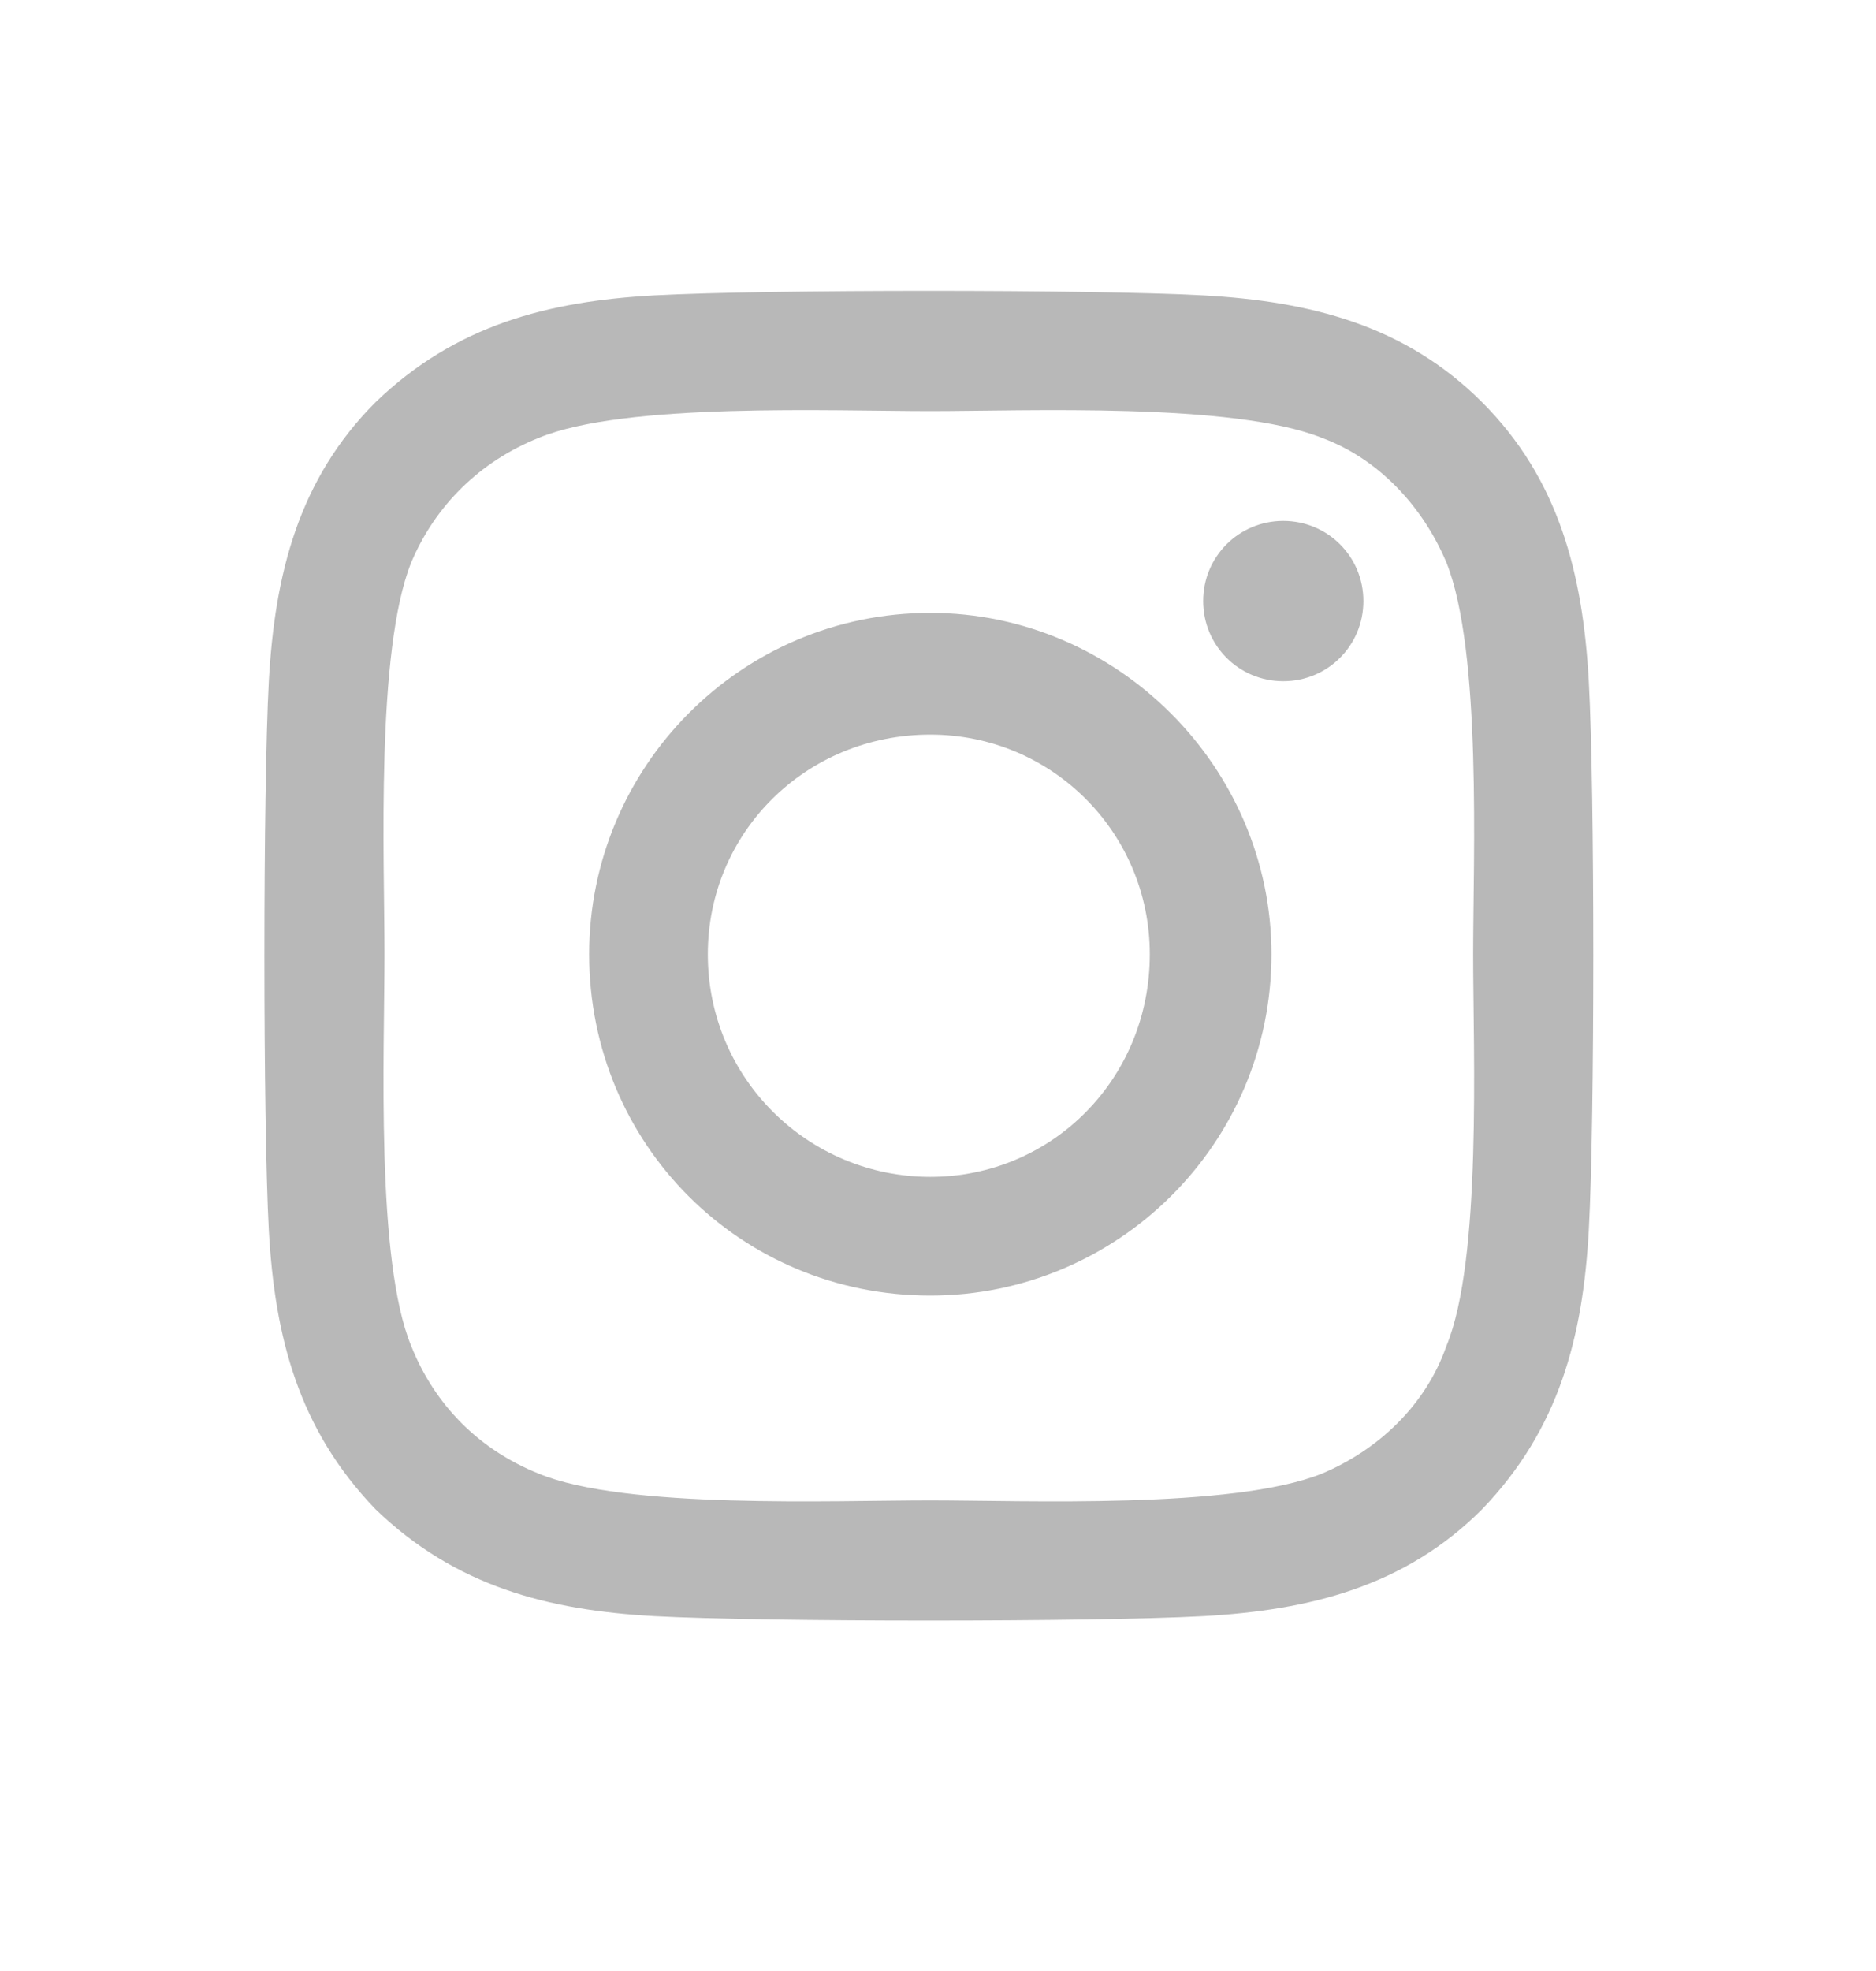 <?xml version="1.0" encoding="UTF-8"?> <svg xmlns="http://www.w3.org/2000/svg" width="20" height="21" viewBox="0 0 20 21" fill="none"><g clip-path="url(#clip0_2211_1745)"><path d="M9.918 6.53C11.91 6.53 13.555 8.175 13.555 10.167C13.555 12.191 11.91 13.804 9.918 13.804C7.894 13.804 6.281 12.191 6.281 10.167C6.281 8.175 7.894 6.53 9.918 6.53ZM9.918 12.539C11.214 12.539 12.258 11.495 12.258 10.167C12.258 8.871 11.214 7.827 9.918 7.827C8.59 7.827 7.546 8.871 7.546 10.167C7.546 11.495 8.621 12.539 9.918 12.539ZM14.535 6.404C14.535 6.878 14.155 7.258 13.681 7.258C13.207 7.258 12.827 6.878 12.827 6.404C12.827 5.93 13.207 5.55 13.681 5.55C14.155 5.55 14.535 5.93 14.535 6.404ZM16.938 7.258C17.002 8.428 17.002 11.938 16.938 13.108C16.875 14.246 16.622 15.227 15.8 16.081C14.978 16.903 13.966 17.156 12.827 17.219C11.657 17.282 8.147 17.282 6.977 17.219C5.839 17.156 4.858 16.903 4.004 16.081C3.182 15.227 2.929 14.246 2.866 13.108C2.803 11.938 2.803 8.428 2.866 7.258C2.929 6.119 3.182 5.107 4.004 4.285C4.858 3.463 5.839 3.21 6.977 3.147C8.147 3.083 11.657 3.083 12.827 3.147C13.966 3.21 14.978 3.463 15.8 4.285C16.622 5.107 16.875 6.119 16.938 7.258ZM15.42 14.341C15.8 13.424 15.705 11.211 15.705 10.167C15.705 9.155 15.8 6.942 15.42 5.993C15.167 5.392 14.693 4.886 14.092 4.665C13.143 4.285 10.93 4.38 9.918 4.38C8.874 4.38 6.661 4.285 5.744 4.665C5.111 4.918 4.637 5.392 4.384 5.993C4.004 6.942 4.099 9.155 4.099 10.167C4.099 11.211 4.004 13.424 4.384 14.341C4.637 14.974 5.111 15.448 5.744 15.701C6.661 16.081 8.874 15.986 9.918 15.986C10.93 15.986 13.143 16.081 14.092 15.701C14.693 15.448 15.199 14.974 15.42 14.341Z" fill="#B8B8B8"></path></g><defs><clipPath id="clip0_2211_1745"><rect width="15" height="17" fill="white" transform="translate(2.418 2.239)"></rect></clipPath></defs></svg> 